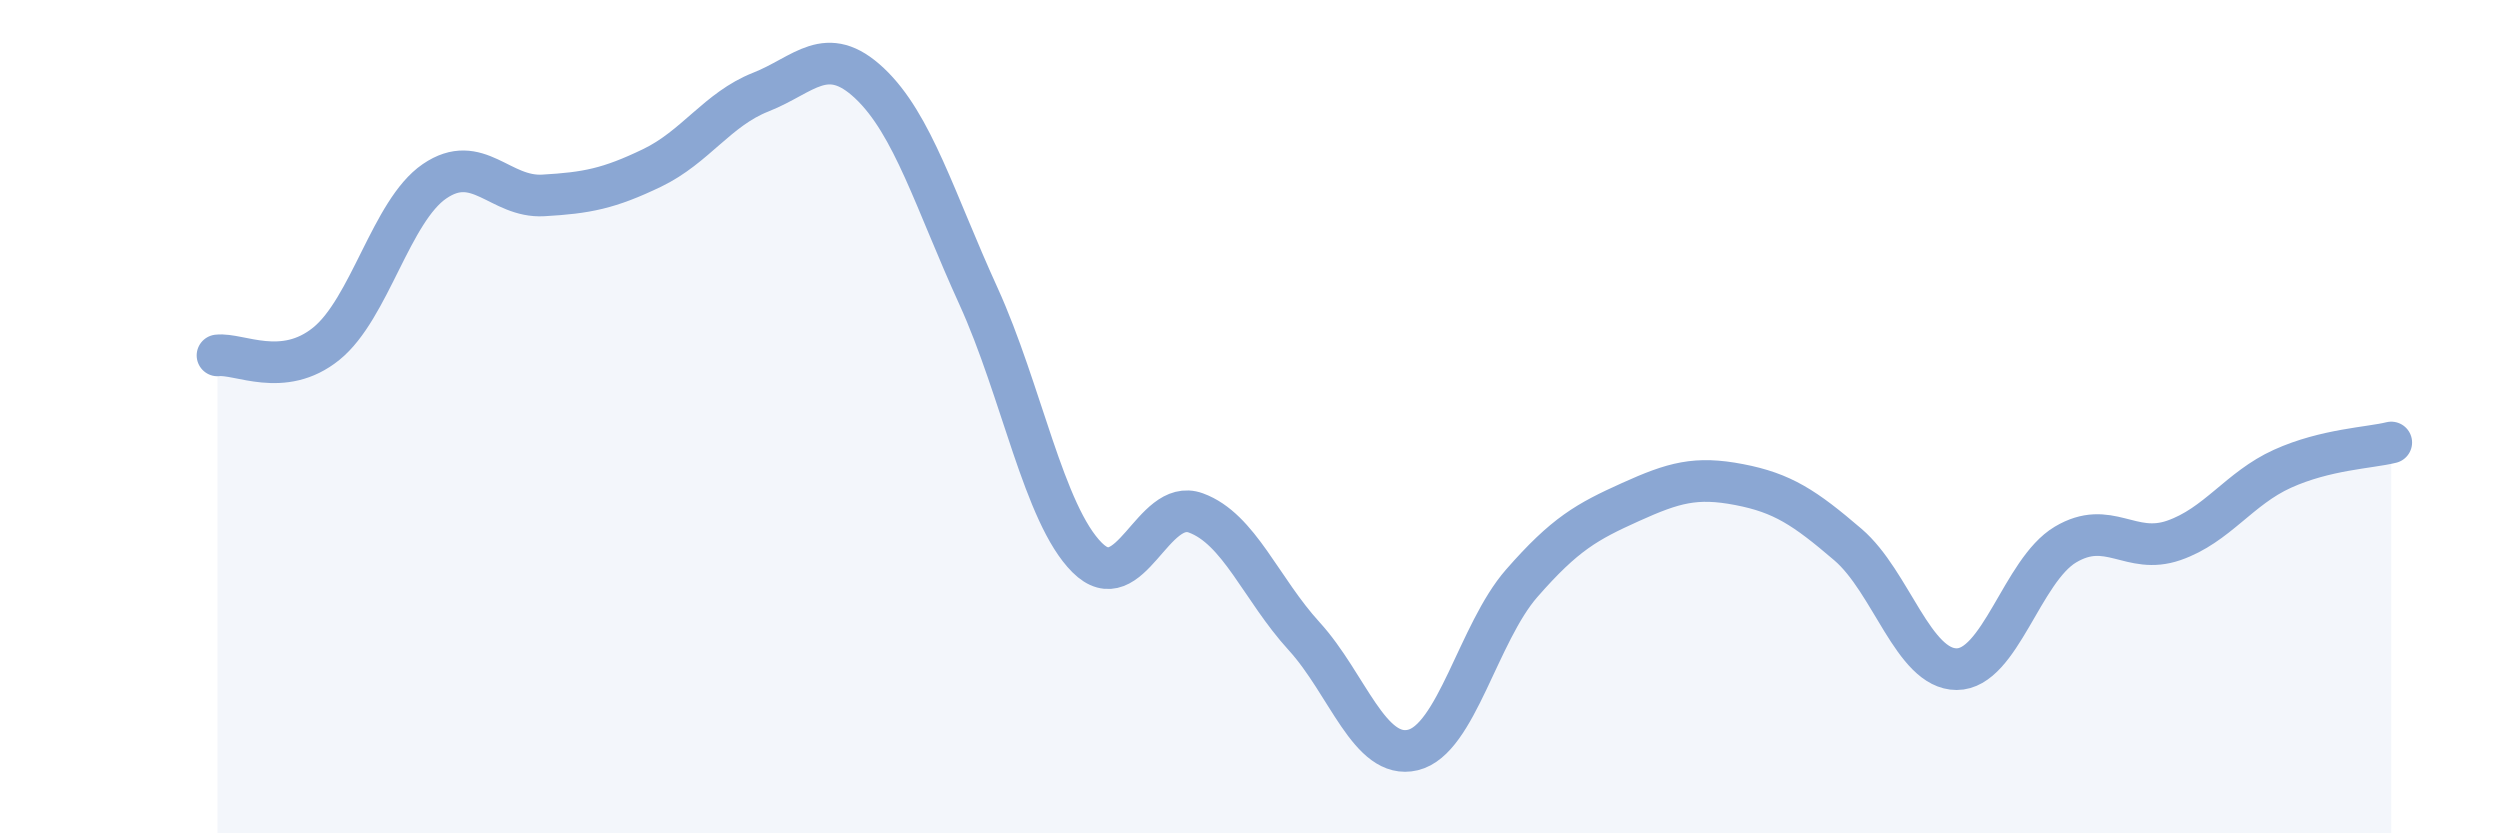 
    <svg width="60" height="20" viewBox="0 0 60 20" xmlns="http://www.w3.org/2000/svg">
      <path
        d="M 5.22,8.53 C 5.74,8.47 6.79,9.09 7.83,8.25 C 8.87,7.41 9.39,5.06 10.43,4.35 C 11.47,3.64 12,4.75 13.04,4.69 C 14.08,4.63 14.61,4.53 15.65,4.03 C 16.69,3.53 17.22,2.62 18.26,2.21 C 19.3,1.8 19.83,1.02 20.87,2 C 21.91,2.98 22.44,4.82 23.48,7.1 C 24.52,9.38 25.05,12.34 26.09,13.38 C 27.13,14.42 27.66,11.93 28.7,12.31 C 29.74,12.69 30.26,14.13 31.3,15.27 C 32.34,16.41 32.87,18.25 33.91,18 C 34.95,17.75 35.48,15.19 36.52,14 C 37.56,12.81 38.09,12.52 39.13,12.05 C 40.17,11.58 40.7,11.43 41.74,11.63 C 42.78,11.83 43.31,12.18 44.35,13.07 C 45.39,13.96 45.92,16.06 46.96,16.06 C 48,16.06 48.53,13.69 49.57,13.07 C 50.61,12.45 51.13,13.33 52.17,12.97 C 53.21,12.61 53.74,11.72 54.78,11.25 C 55.82,10.78 56.87,10.75 57.39,10.62L57.39 20L5.22 20Z"
        fill="#8ba7d3"
        opacity="0.1"
        stroke-linecap="round"
        stroke-linejoin="round"
      />
      <path
        d="M 5.22,8.53 C 5.74,8.47 6.79,9.09 7.83,8.25 C 8.87,7.41 9.39,5.06 10.43,4.35 C 11.47,3.64 12,4.75 13.04,4.69 C 14.08,4.63 14.61,4.53 15.65,4.03 C 16.69,3.53 17.22,2.62 18.26,2.21 C 19.3,1.8 19.83,1.02 20.87,2 C 21.91,2.98 22.44,4.82 23.48,7.1 C 24.52,9.38 25.05,12.34 26.09,13.38 C 27.13,14.42 27.66,11.93 28.7,12.31 C 29.74,12.69 30.26,14.13 31.3,15.27 C 32.34,16.41 32.87,18.25 33.91,18 C 34.95,17.75 35.48,15.19 36.52,14 C 37.56,12.81 38.09,12.52 39.13,12.05 C 40.17,11.58 40.7,11.43 41.74,11.63 C 42.78,11.83 43.31,12.18 44.35,13.07 C 45.39,13.96 45.92,16.06 46.96,16.06 C 48,16.06 48.53,13.69 49.57,13.07 C 50.61,12.45 51.13,13.33 52.17,12.97 C 53.21,12.61 53.74,11.72 54.78,11.25 C 55.82,10.78 56.87,10.75 57.39,10.62"
        stroke="#8ba7d3"
        stroke-width="1"
        fill="none"
        stroke-linecap="round"
        stroke-linejoin="round"
      />
    </svg>
  